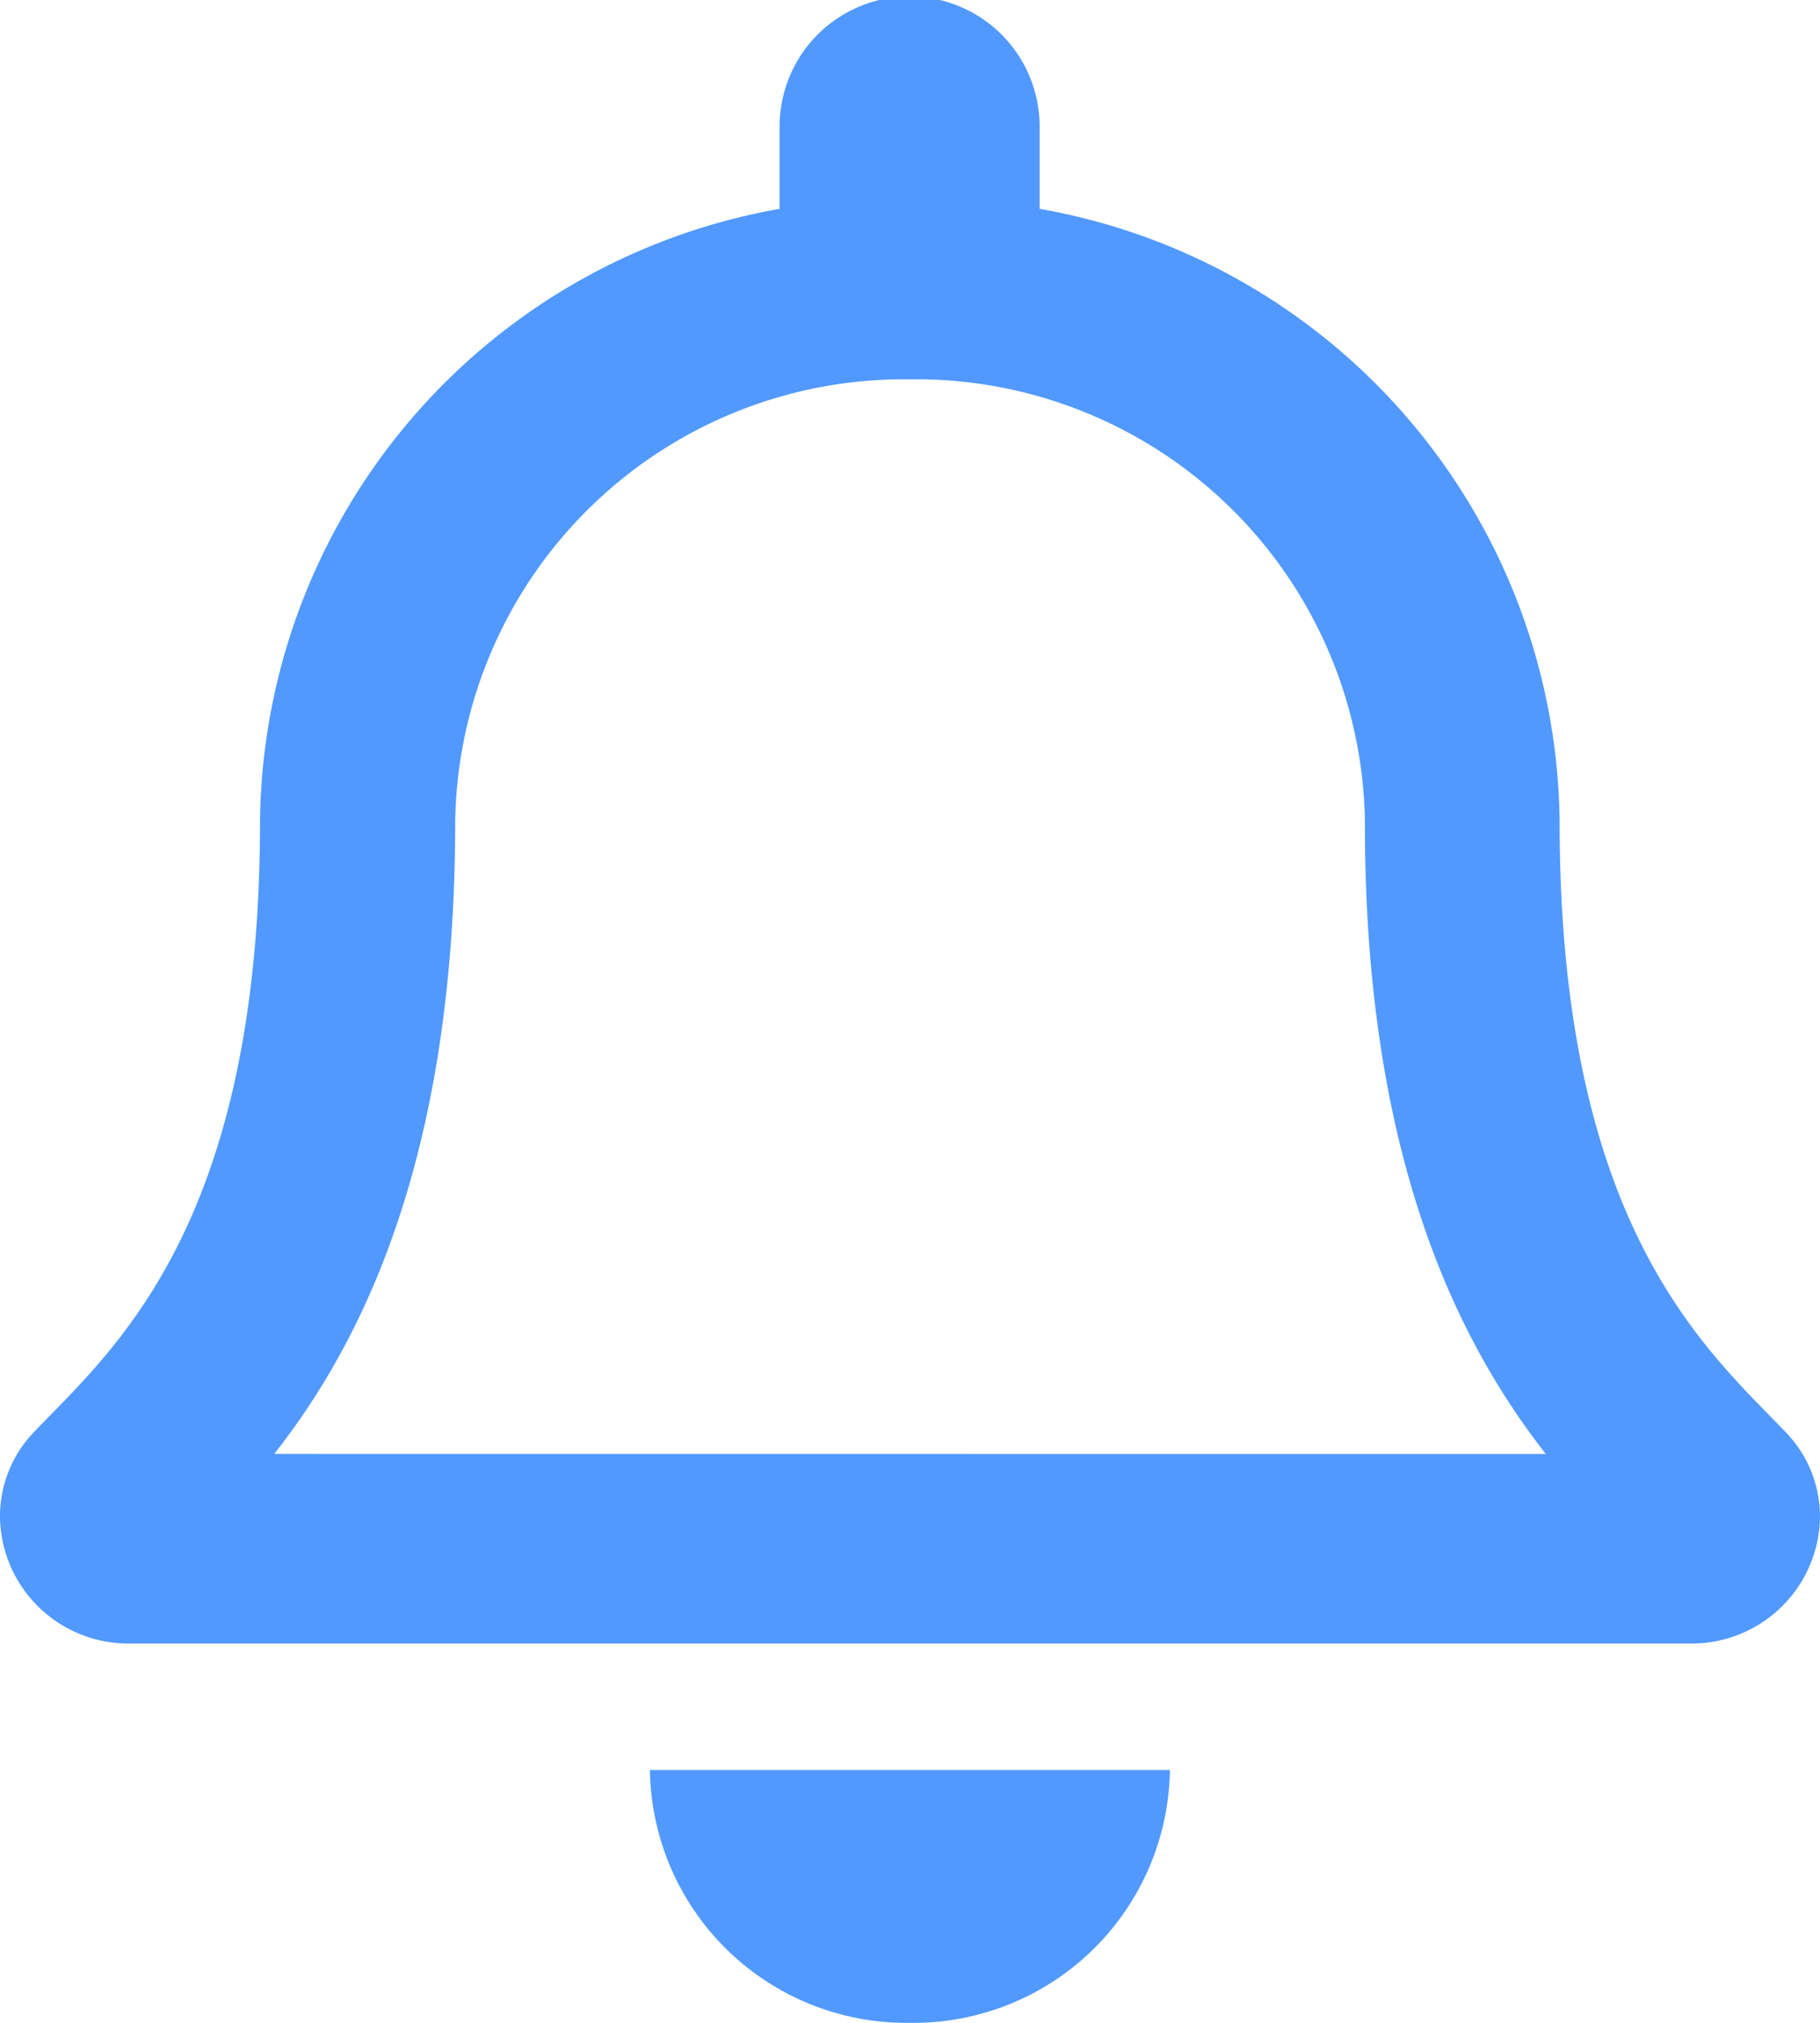 <svg xmlns="http://www.w3.org/2000/svg" width="18.9" height="21" viewBox="0 0 18.9 21">
    <defs>
        <style>
            .cls-1{fill:#5199ff}
        </style>
    </defs>
    <path id="bell-regular" d="M18.536 14.86c-.815-.851-2.34-2.132-2.34-6.328a6.528 6.528 0 0 0-5.4-6.364v-.855a1.35 1.35 0 0 0-2.7 0v.855A6.528 6.528 0 0 0 2.7 8.531c0 4.2-1.525 5.477-2.34 6.328a1.262 1.262 0 0 0-.36.891 1.332 1.332 0 0 0 1.354 1.312h16.191A1.332 1.332 0 0 0 18.9 15.75a1.261 1.261 0 0 0-.364-.89zm-15.688.234c.9-1.147 1.874-3.049 1.879-6.539v-.024a4.661 4.661 0 0 1 4.722-4.593 4.661 4.661 0 0 1 4.725 4.594v.024c0 3.49.983 5.392 1.879 6.539zM9.449 21a2.663 2.663 0 0 0 2.7-2.625h-5.4A2.663 2.663 0 0 0 9.449 21z" class="cls-1"/>
</svg>
